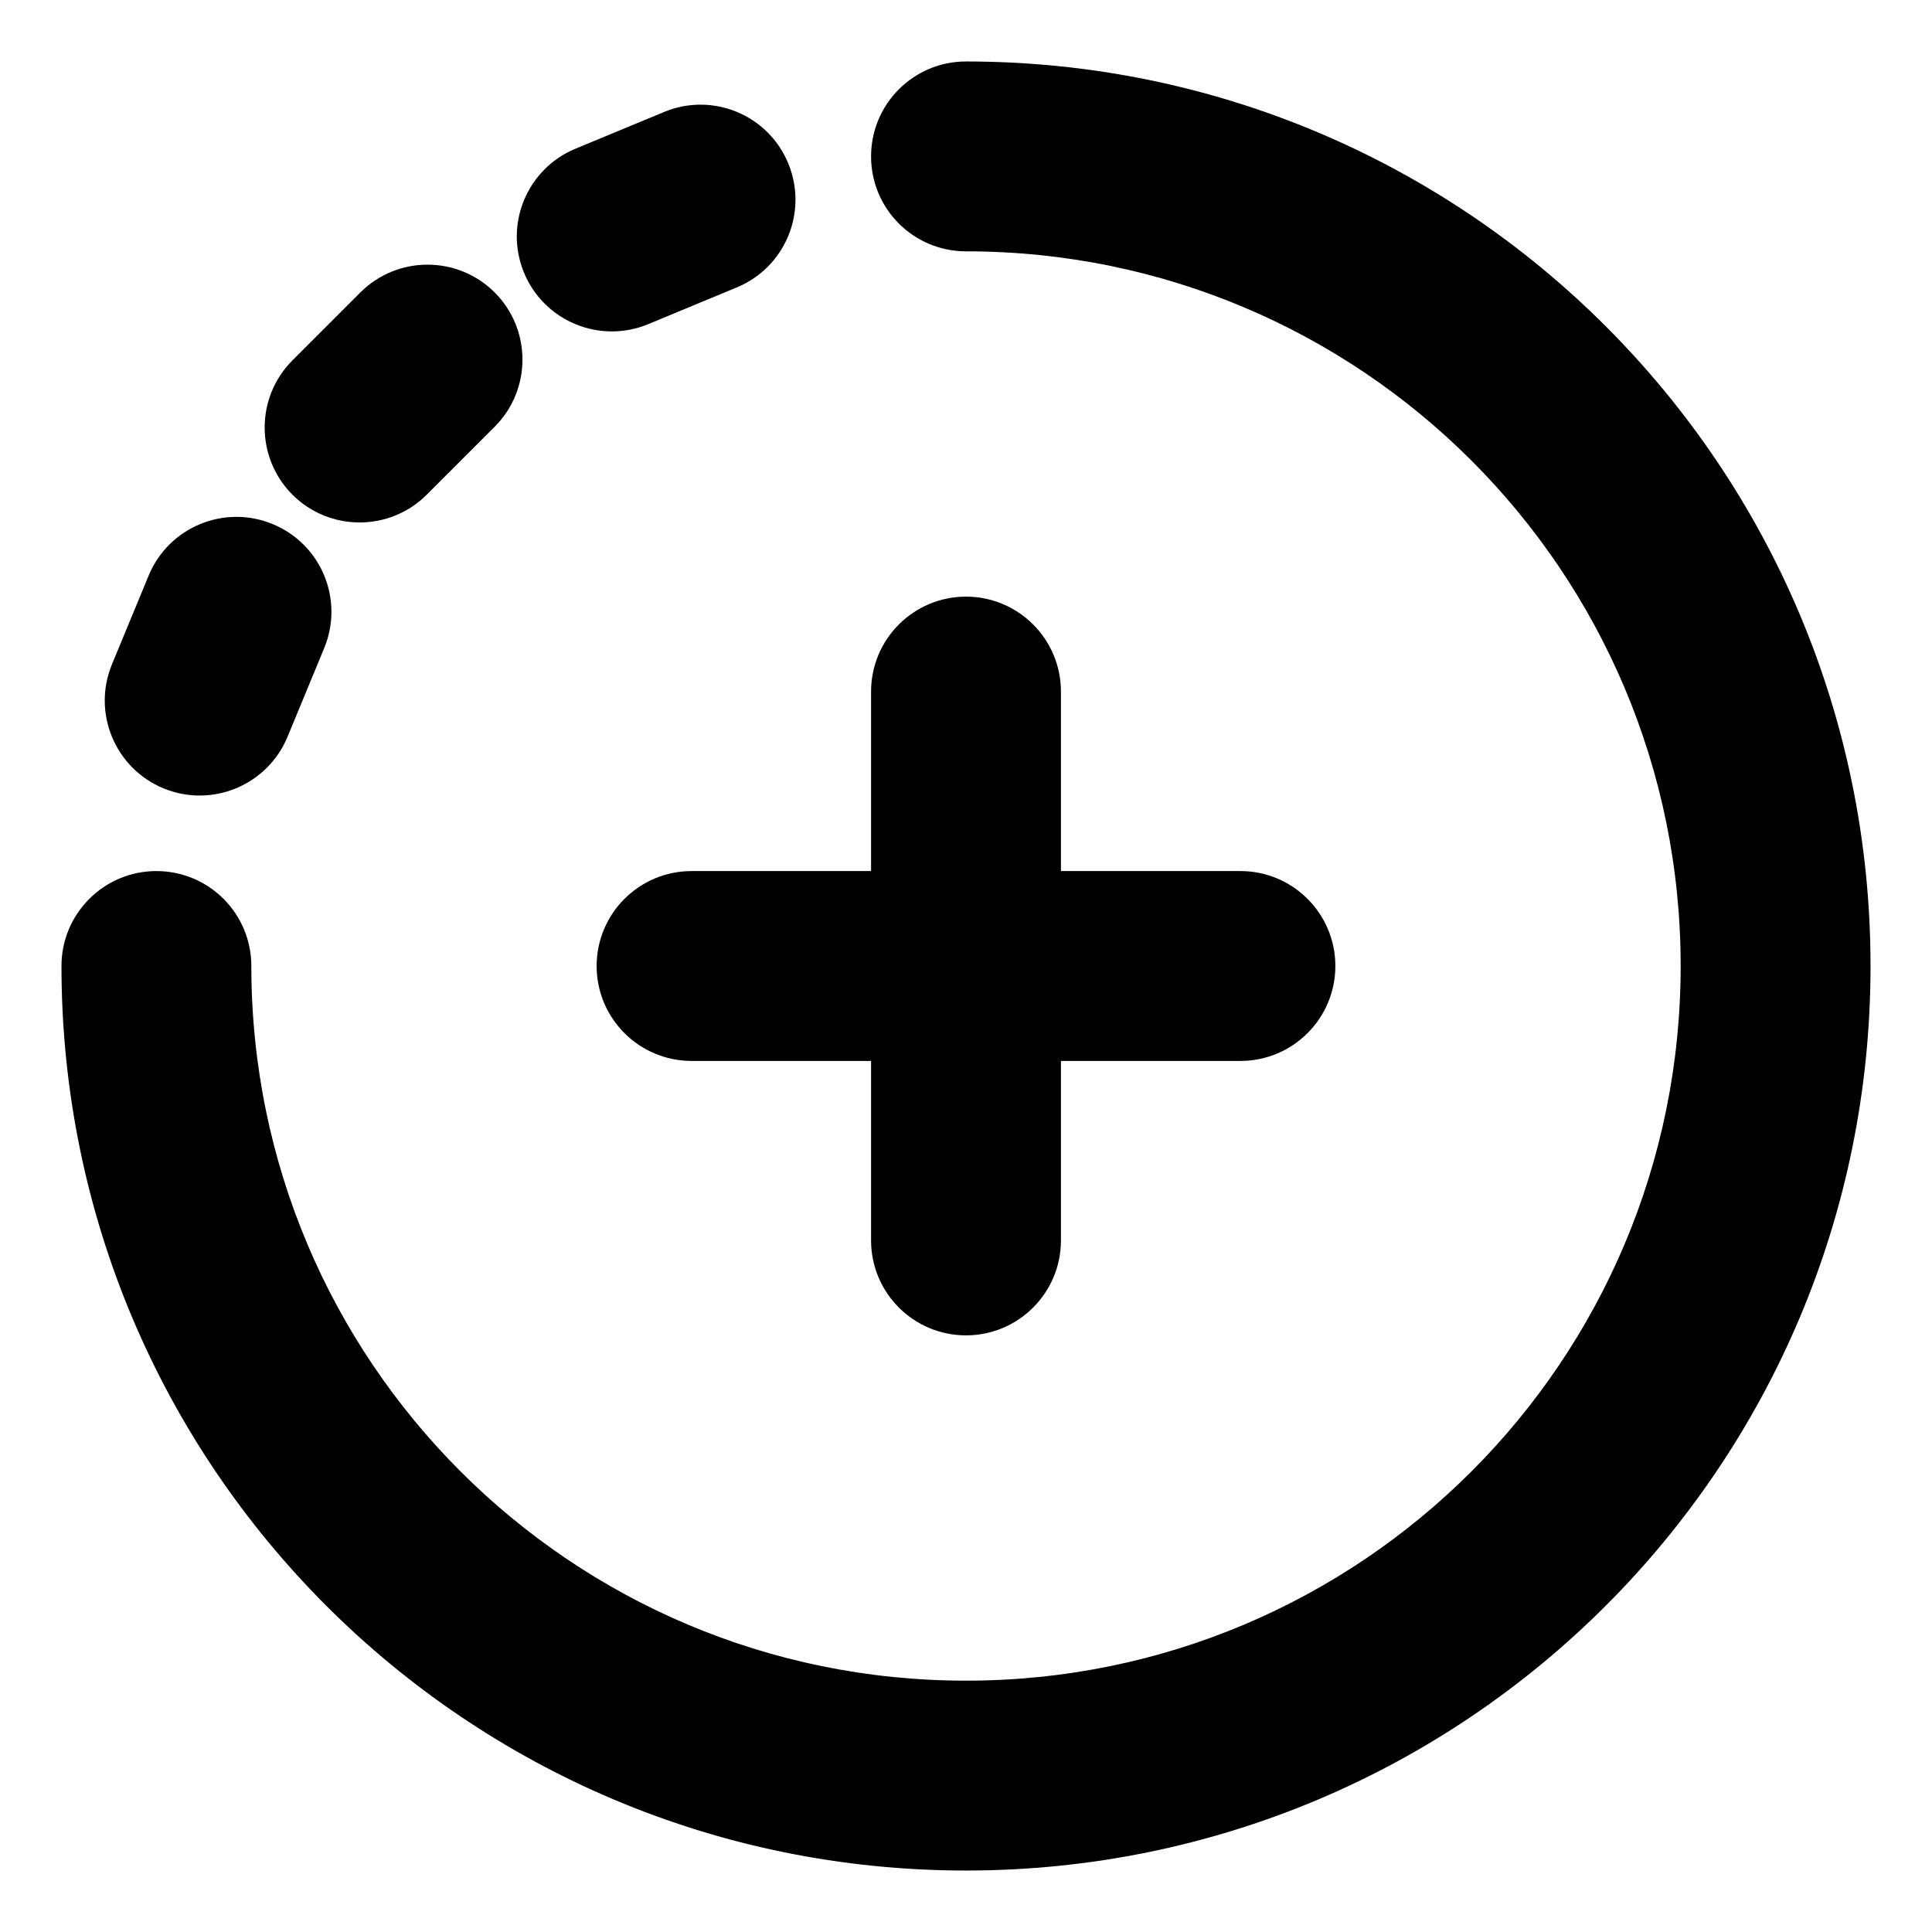 <svg width="22" height="22" viewBox="0 0 22 22" fill="none" xmlns="http://www.w3.org/2000/svg">
<path d="M6.944 11C6.944 11.514 7.361 11.931 7.875 11.931H10.069V14.125C10.069 14.639 10.486 15.056 11 15.056C11.514 15.056 11.931 14.639 11.931 14.125V11.931H14.125C14.639 11.931 15.056 11.514 15.056 11C15.056 10.486 14.639 10.069 14.125 10.069H11.931V7.875C11.931 7.361 11.514 6.944 11 6.944C10.486 6.944 10.069 7.361 10.069 7.875V10.069H7.875C7.361 10.069 6.944 10.486 6.944 11Z" fill="black" stroke="black" stroke-width="0.3"/>
<path d="M7.323 3.553L7.323 3.553L8.333 3.134L8.333 3.134C8.809 2.937 9.034 2.392 8.837 1.917C8.641 1.442 8.096 1.216 7.621 1.413C7.621 1.413 7.621 1.413 7.621 1.413L6.61 1.832L6.61 1.832C6.135 2.029 5.909 2.574 6.106 3.049L6.106 3.049C6.302 3.522 6.846 3.75 7.323 3.553Z" fill="black" stroke="black" stroke-width="0.3"/>
<path d="M11 0.85C10.486 0.85 10.069 1.267 10.069 1.781C10.069 2.296 10.486 2.712 11 2.712C15.58 2.712 19.288 6.419 19.288 11C19.288 15.58 15.581 19.288 11 19.288C6.42 19.288 2.712 15.581 2.712 11C2.712 10.486 2.296 10.069 1.781 10.069C1.267 10.069 0.85 10.486 0.85 11C0.85 16.61 5.39 21.15 11 21.15C16.61 21.15 21.15 16.61 21.15 11C21.15 5.39 16.61 0.85 11 0.85Z" fill="black" stroke="black" stroke-width="0.3"/>
<path d="M3.436 5.527C3.8 5.89 4.39 5.89 4.753 5.527L5.527 4.753C5.89 4.39 5.89 3.8 5.527 3.436C5.163 3.073 4.573 3.073 4.21 3.436C4.21 3.436 4.21 3.436 4.21 3.436L3.436 4.21C3.073 4.573 3.073 5.163 3.436 5.527ZM3.436 5.527L3.542 5.421L3.436 5.527C3.436 5.527 3.436 5.527 3.436 5.527Z" fill="black" stroke="black" stroke-width="0.3"/>
<path d="M1.918 8.838L1.918 8.838C2.394 9.035 2.938 8.808 3.135 8.334L3.135 8.334L3.553 7.323C3.553 7.323 3.553 7.323 3.553 7.323C3.75 6.848 3.524 6.303 3.049 6.107L3.049 6.107C2.574 5.91 2.029 6.135 1.832 6.61L1.832 6.61L1.414 7.621C1.414 7.621 1.414 7.621 1.414 7.621C1.217 8.096 1.443 8.641 1.918 8.838Z" fill="black" stroke="black" stroke-width="0.3"/>
</svg>
